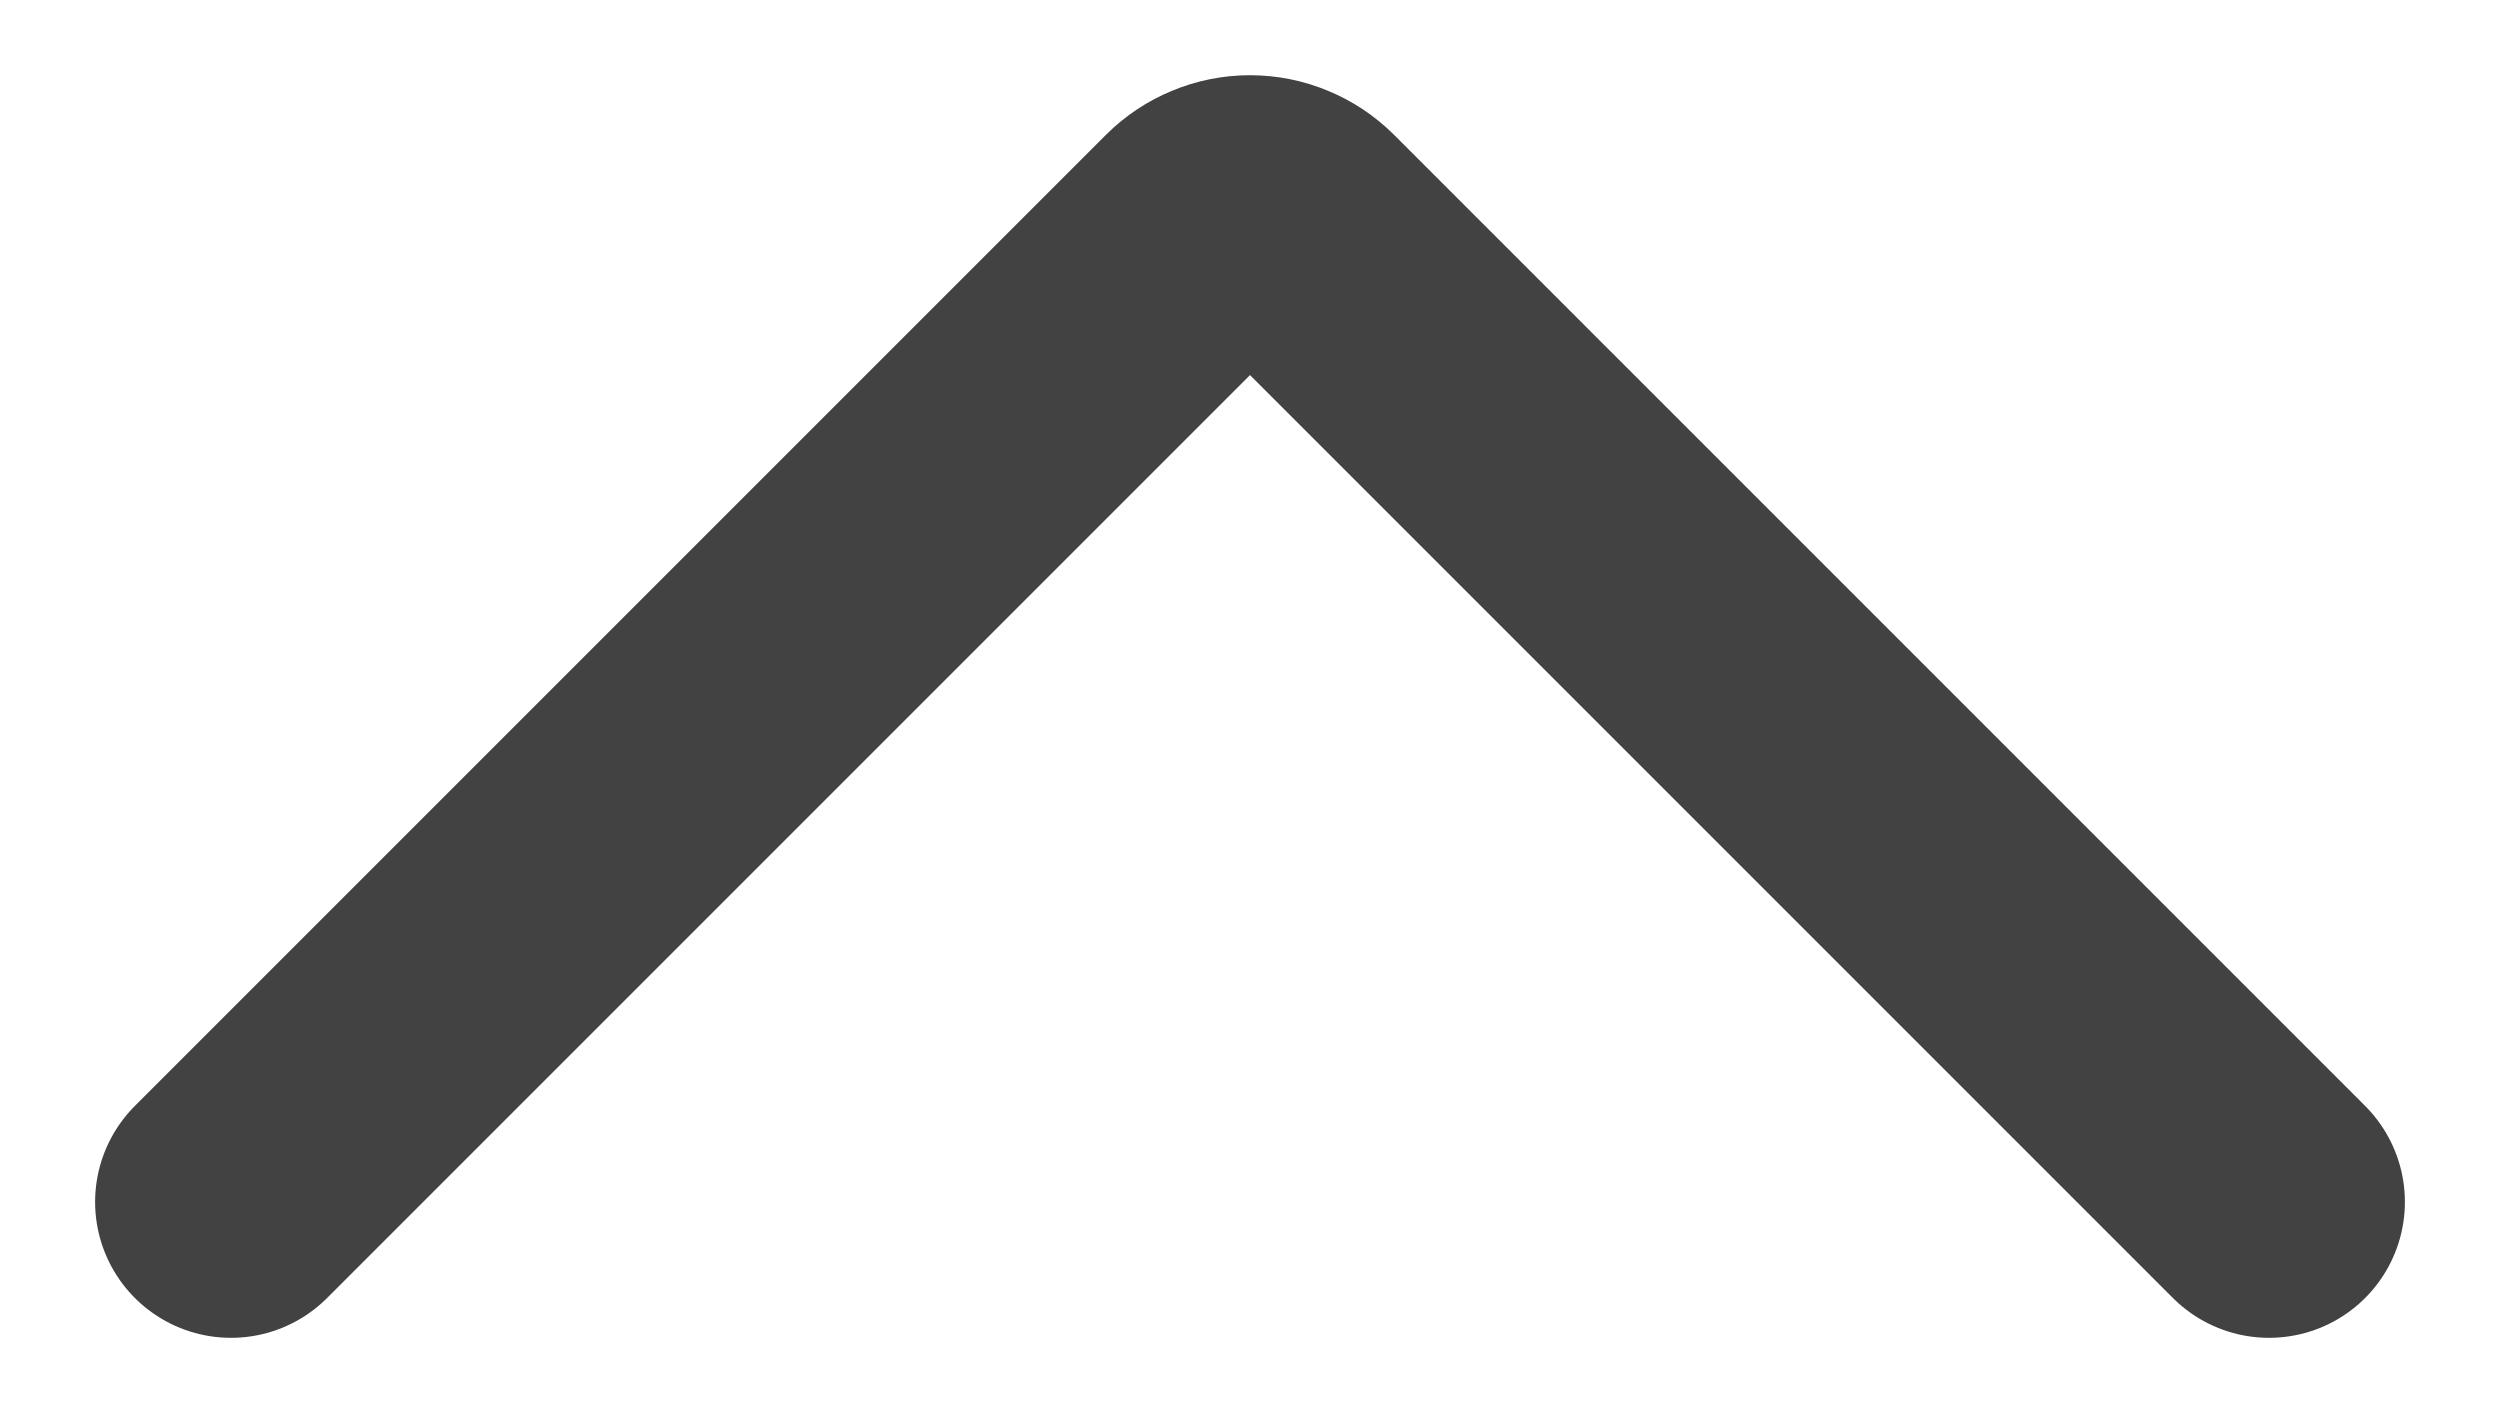 <svg width="23" height="13" viewBox="0 0 23 13" fill="none" xmlns="http://www.w3.org/2000/svg">
<path d="M2.125 11.058L11.058 2.125C11.116 2.067 11.185 2.021 11.261 1.99C11.337 1.958 11.418 1.942 11.5 1.942C11.582 1.942 11.663 1.958 11.739 1.99C11.815 2.021 11.884 2.067 11.942 2.125L20.875 11.058" stroke="#424242" stroke-width="2.5" stroke-linecap="round" stroke-linejoin="round"/>
</svg>
